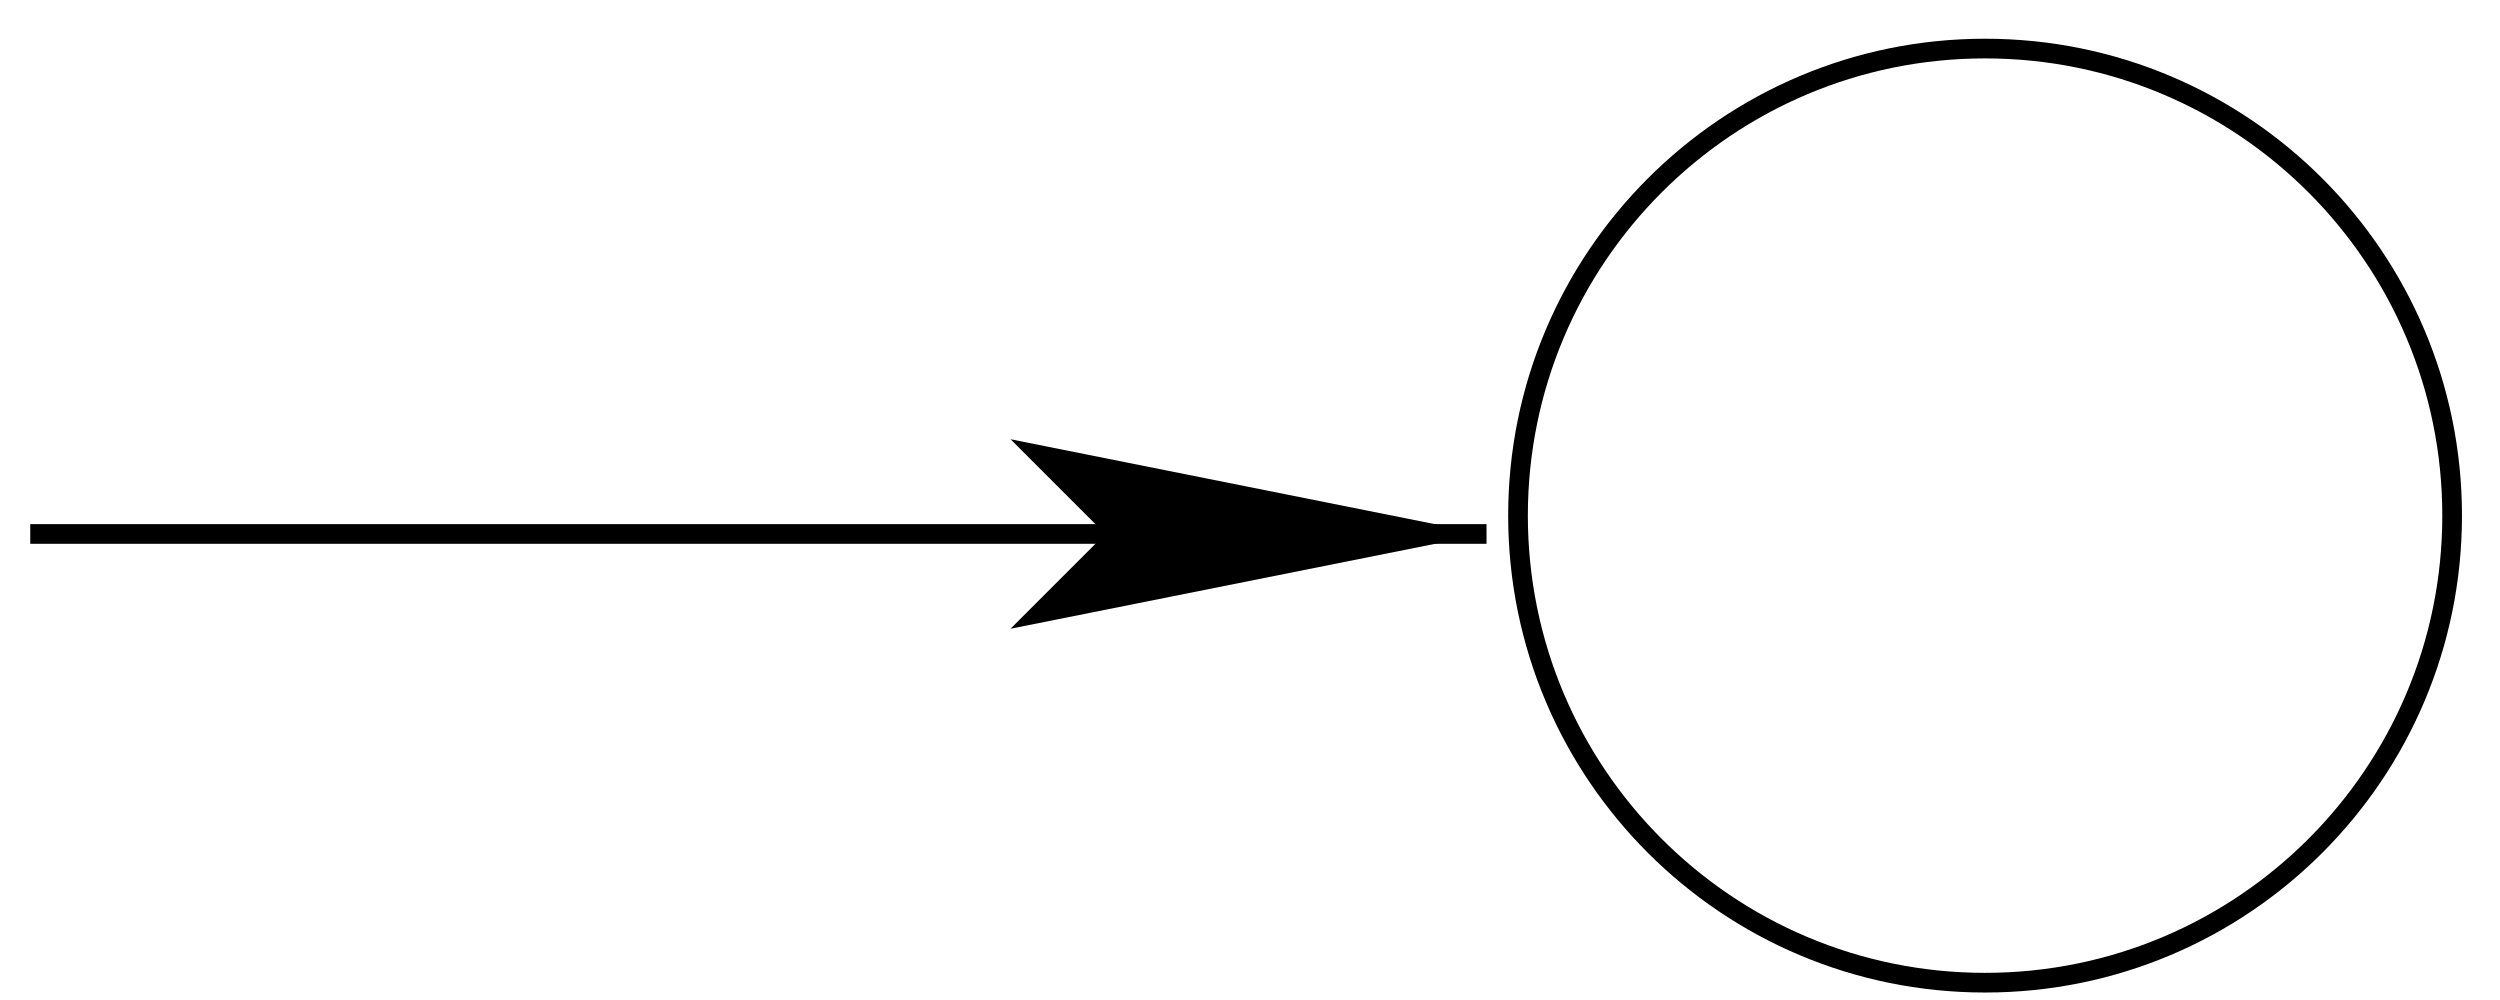 <?xml version="1.0" encoding="UTF-8" standalone="no"?>
<!-- Created with Inkscape (http://www.inkscape.org/) -->

<svg
   version="1.1"
   id="svg2"
   width="80"
   height="32"
   viewBox="0 0 80 32"
   sodipodi:docname="fsa12.eps"
   xmlns:inkscape="http://www.inkscape.org/namespaces/inkscape"
   xmlns:sodipodi="http://sodipodi.sourceforge.net/DTD/sodipodi-0.dtd"
   xmlns="http://www.w3.org/2000/svg"
   xmlns:svg="http://www.w3.org/2000/svg">
  <defs
     id="defs6">
    <clipPath
       clipPathUnits="userSpaceOnUse"
       id="clipPath20">
      <path
         d="M 0,0 H 600 V 240 H 0 Z M 366.305,92.973 V 130.77 H 249.773 l 94.485,-18.899 -94.485,-18.898 z"
         clip-rule="evenodd"
         id="path18" />
    </clipPath>
  </defs>
  <sodipodi:namedview
     id="namedview4"
     pagecolor="#ffffff"
     bordercolor="#666666"
     borderopacity="1.0"
     inkscape:showpageshadow="2"
     inkscape:pageopacity="0.0"
     inkscape:pagecheckerboard="0"
     inkscape:deskcolor="#d1d1d1" />
  <g
     id="g8"
     inkscape:groupmode="layer"
     inkscape:label="ink_ext_XXXXXX"
     transform="matrix(1.333,0,0,-1.333,0,32)">
    <g
       id="g10"
       transform="scale(0.1)">
      <path
         d="M 588.66,116.281 C 588.66,54.359 538.461,4.156 476.539,4.156 c -61.922,0 -112.125,50.203 -112.125,112.125 0,61.922 50.203,112.121 112.125,112.121 61.922,0 112.121,-50.199 112.121,-112.121 z"
         style="fill:none;stroke:#000000;stroke-width:4.724;stroke-linecap:butt;stroke-linejoin:miter;stroke-miterlimit:10;stroke-dasharray:none;stroke-opacity:1"
         id="path12" />
      <g
         id="g14">
        <g
           id="g16"
           clip-path="url(#clipPath20)">
          <path
             d="M 7.262,111.871 H 356.855"
             style="fill:none;stroke:#000000;stroke-width:4.724;stroke-linecap:butt;stroke-linejoin:miter;stroke-miterlimit:10;stroke-dasharray:none;stroke-opacity:1"
             id="path22" />
        </g>
      </g>
      <path
         d="m 249.773,92.973 94.485,18.898 -94.485,18.899 18.899,-18.899 -18.899,-18.898"
         style="fill:#000000;fill-opacity:1;fill-rule:evenodd;stroke:none"
         id="path24" />
      <path
         d="m 249.773,92.973 94.485,18.898 -94.485,18.899 18.899,-18.899 z"
         style="fill:none;stroke:#000000;stroke-width:4.724;stroke-linecap:butt;stroke-linejoin:miter;stroke-miterlimit:10;stroke-dasharray:none;stroke-opacity:1"
         id="path26" />
    </g>
  </g>
</svg>
